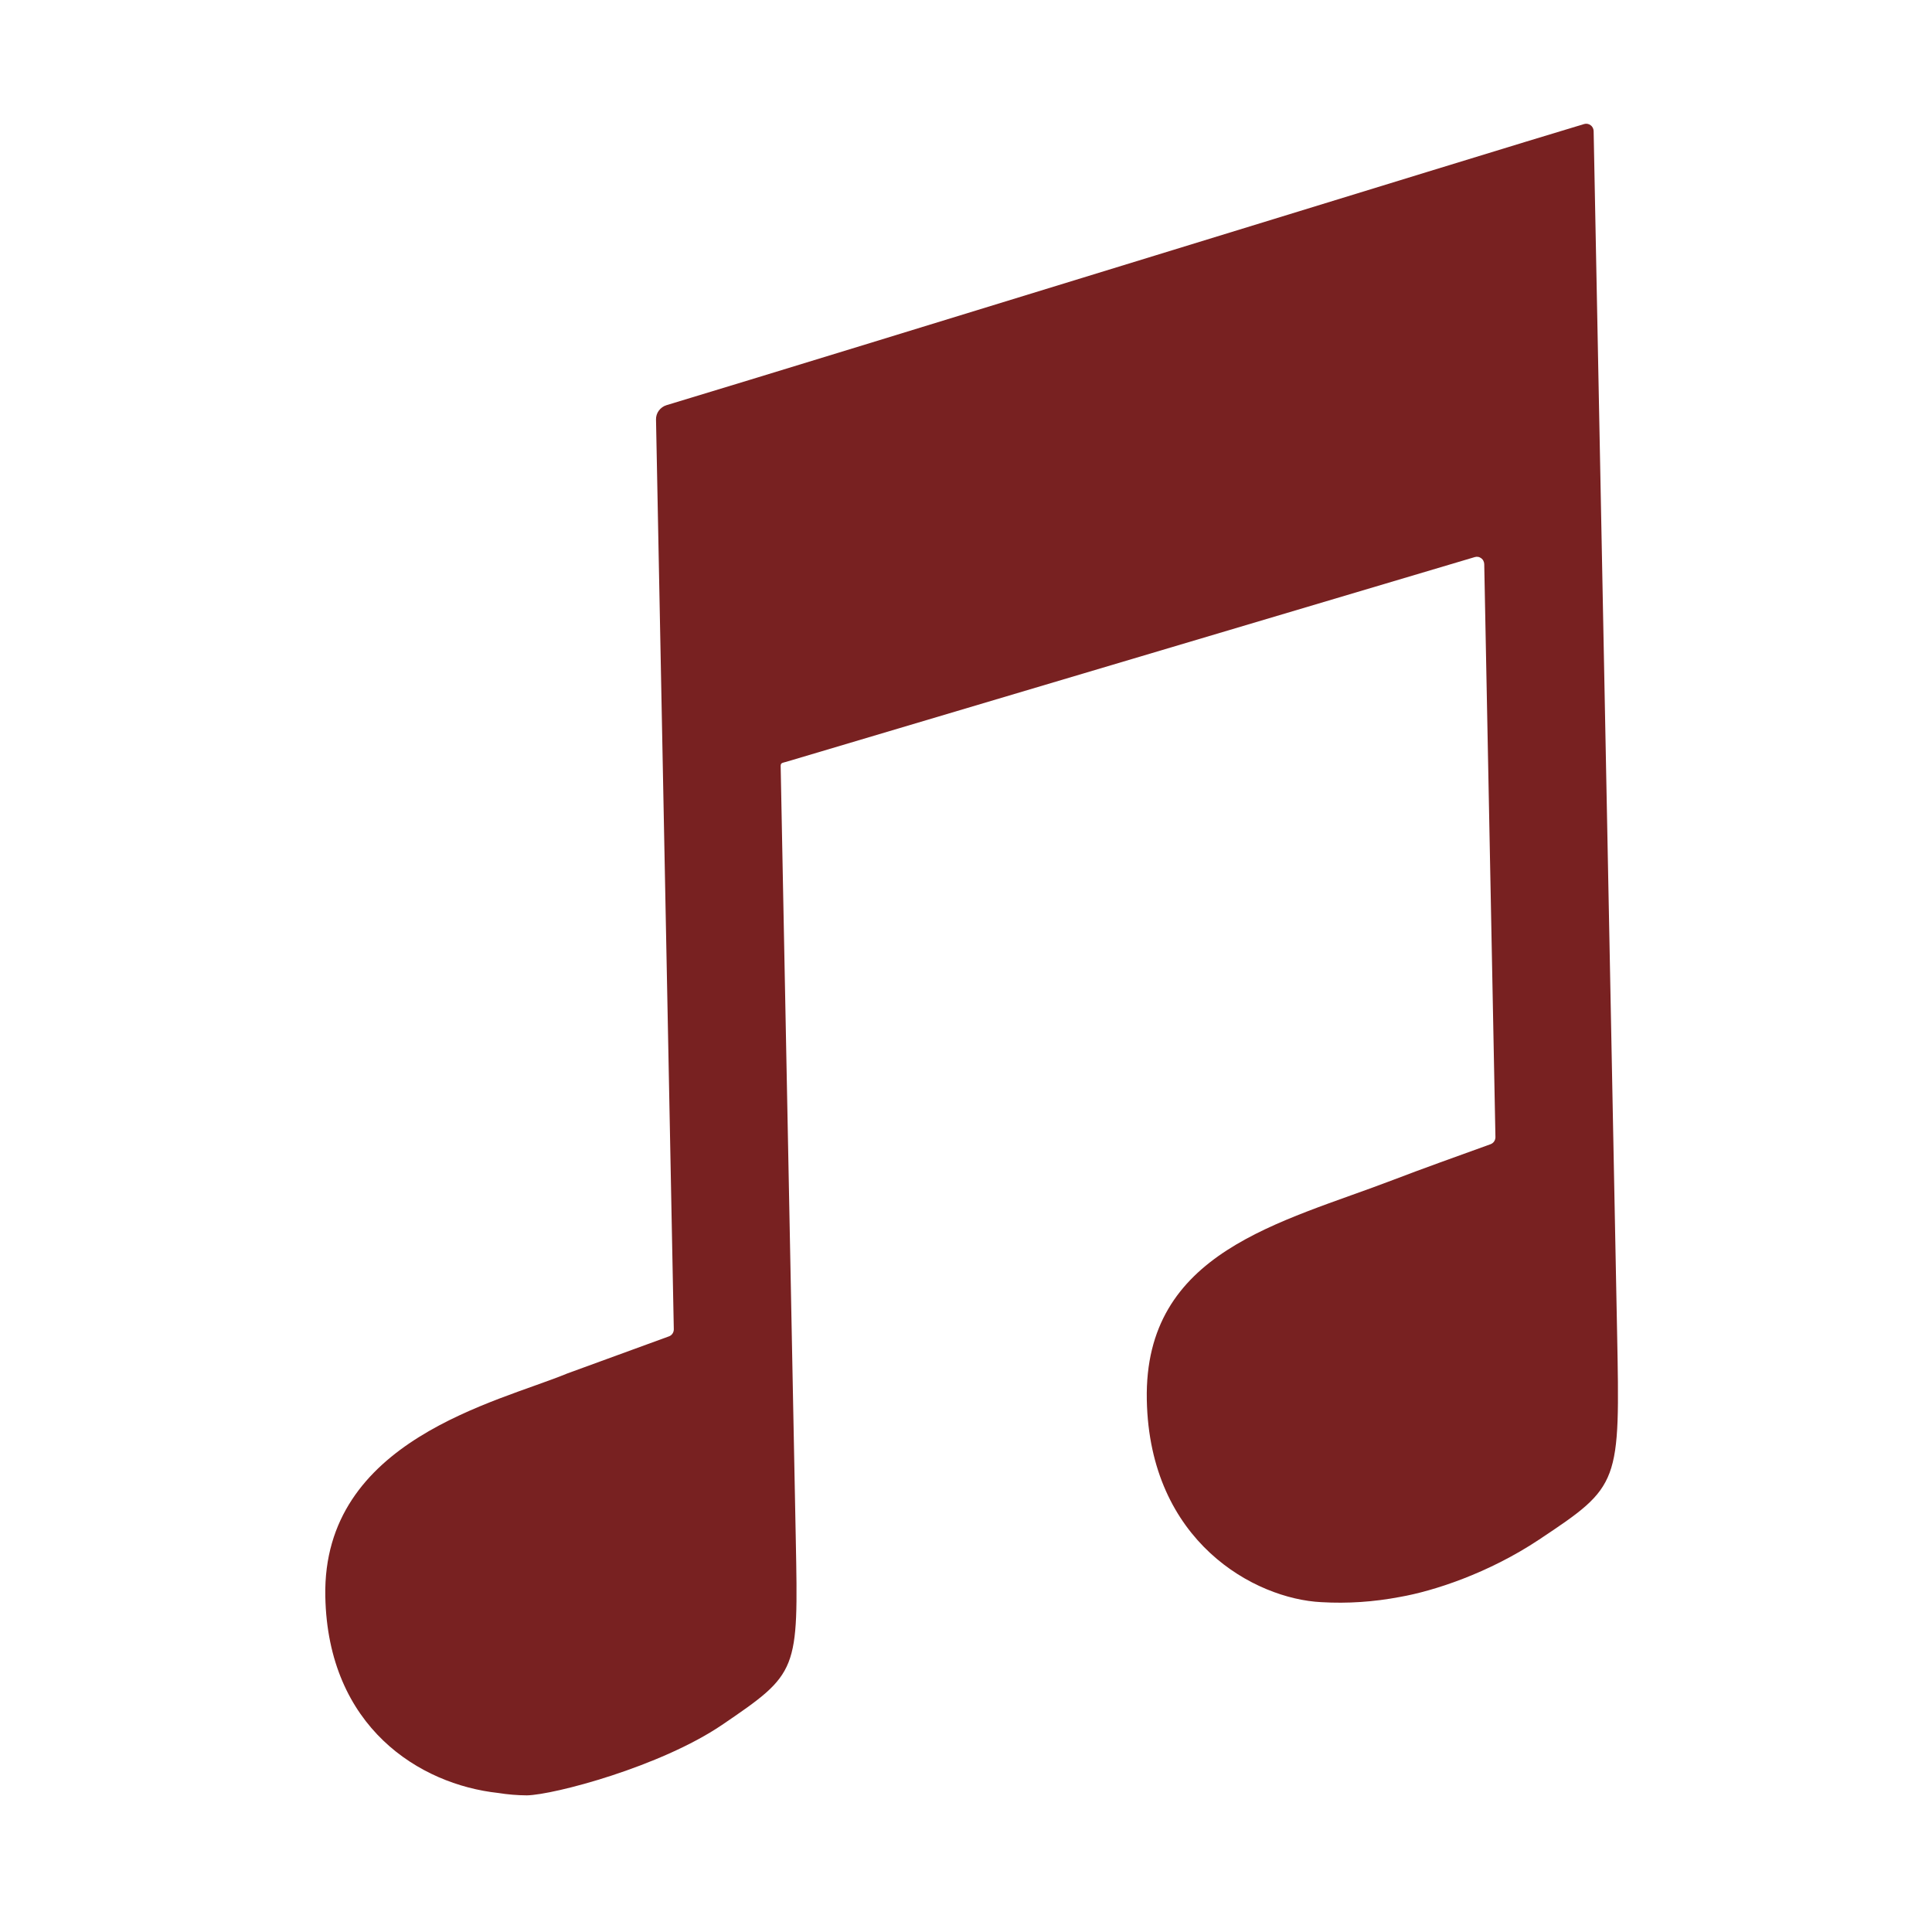 <?xml version="1.0" encoding="UTF-8"?> <svg xmlns="http://www.w3.org/2000/svg" width="29" height="29" viewBox="0 0 29 29" fill="none"><path d="M23.778 1.862C22.48 2.249 12.477 5.336 10.004 6.082C9.958 6.096 9.918 6.125 9.889 6.164C9.861 6.202 9.846 6.249 9.847 6.297L10.114 19.953C10.114 19.976 10.108 19.998 10.095 20.017C10.082 20.037 10.064 20.051 10.042 20.059L8.513 20.617C7.47 21.049 4.837 21.612 4.883 23.962C4.921 25.927 6.3 26.785 7.477 26.913C7.62 26.936 7.764 26.948 7.909 26.949C8.317 26.941 9.913 26.518 10.837 25.892C11.984 25.111 11.984 25.097 11.945 23.107L11.718 11.497C11.717 11.447 11.752 11.45 11.799 11.436L22.137 8.362C22.153 8.357 22.171 8.356 22.188 8.359C22.205 8.362 22.221 8.37 22.235 8.38C22.249 8.391 22.26 8.404 22.267 8.42C22.275 8.435 22.279 8.453 22.279 8.47L22.447 17.069C22.447 17.092 22.44 17.115 22.427 17.134C22.414 17.153 22.395 17.167 22.374 17.175C21.885 17.351 21.317 17.555 20.919 17.708C19.23 18.356 17.17 18.782 17.214 21.013C17.255 23.142 18.835 24 19.834 24.049C20.228 24.072 20.624 24.045 21.012 23.971C21.508 23.885 22.338 23.619 23.105 23.108C24.318 22.3 24.318 22.285 24.273 19.99L23.921 1.966C23.92 1.949 23.916 1.932 23.908 1.917C23.9 1.902 23.889 1.889 23.875 1.879C23.861 1.869 23.846 1.862 23.829 1.859C23.812 1.856 23.794 1.857 23.778 1.862Z" fill="#782121"></path></svg> 